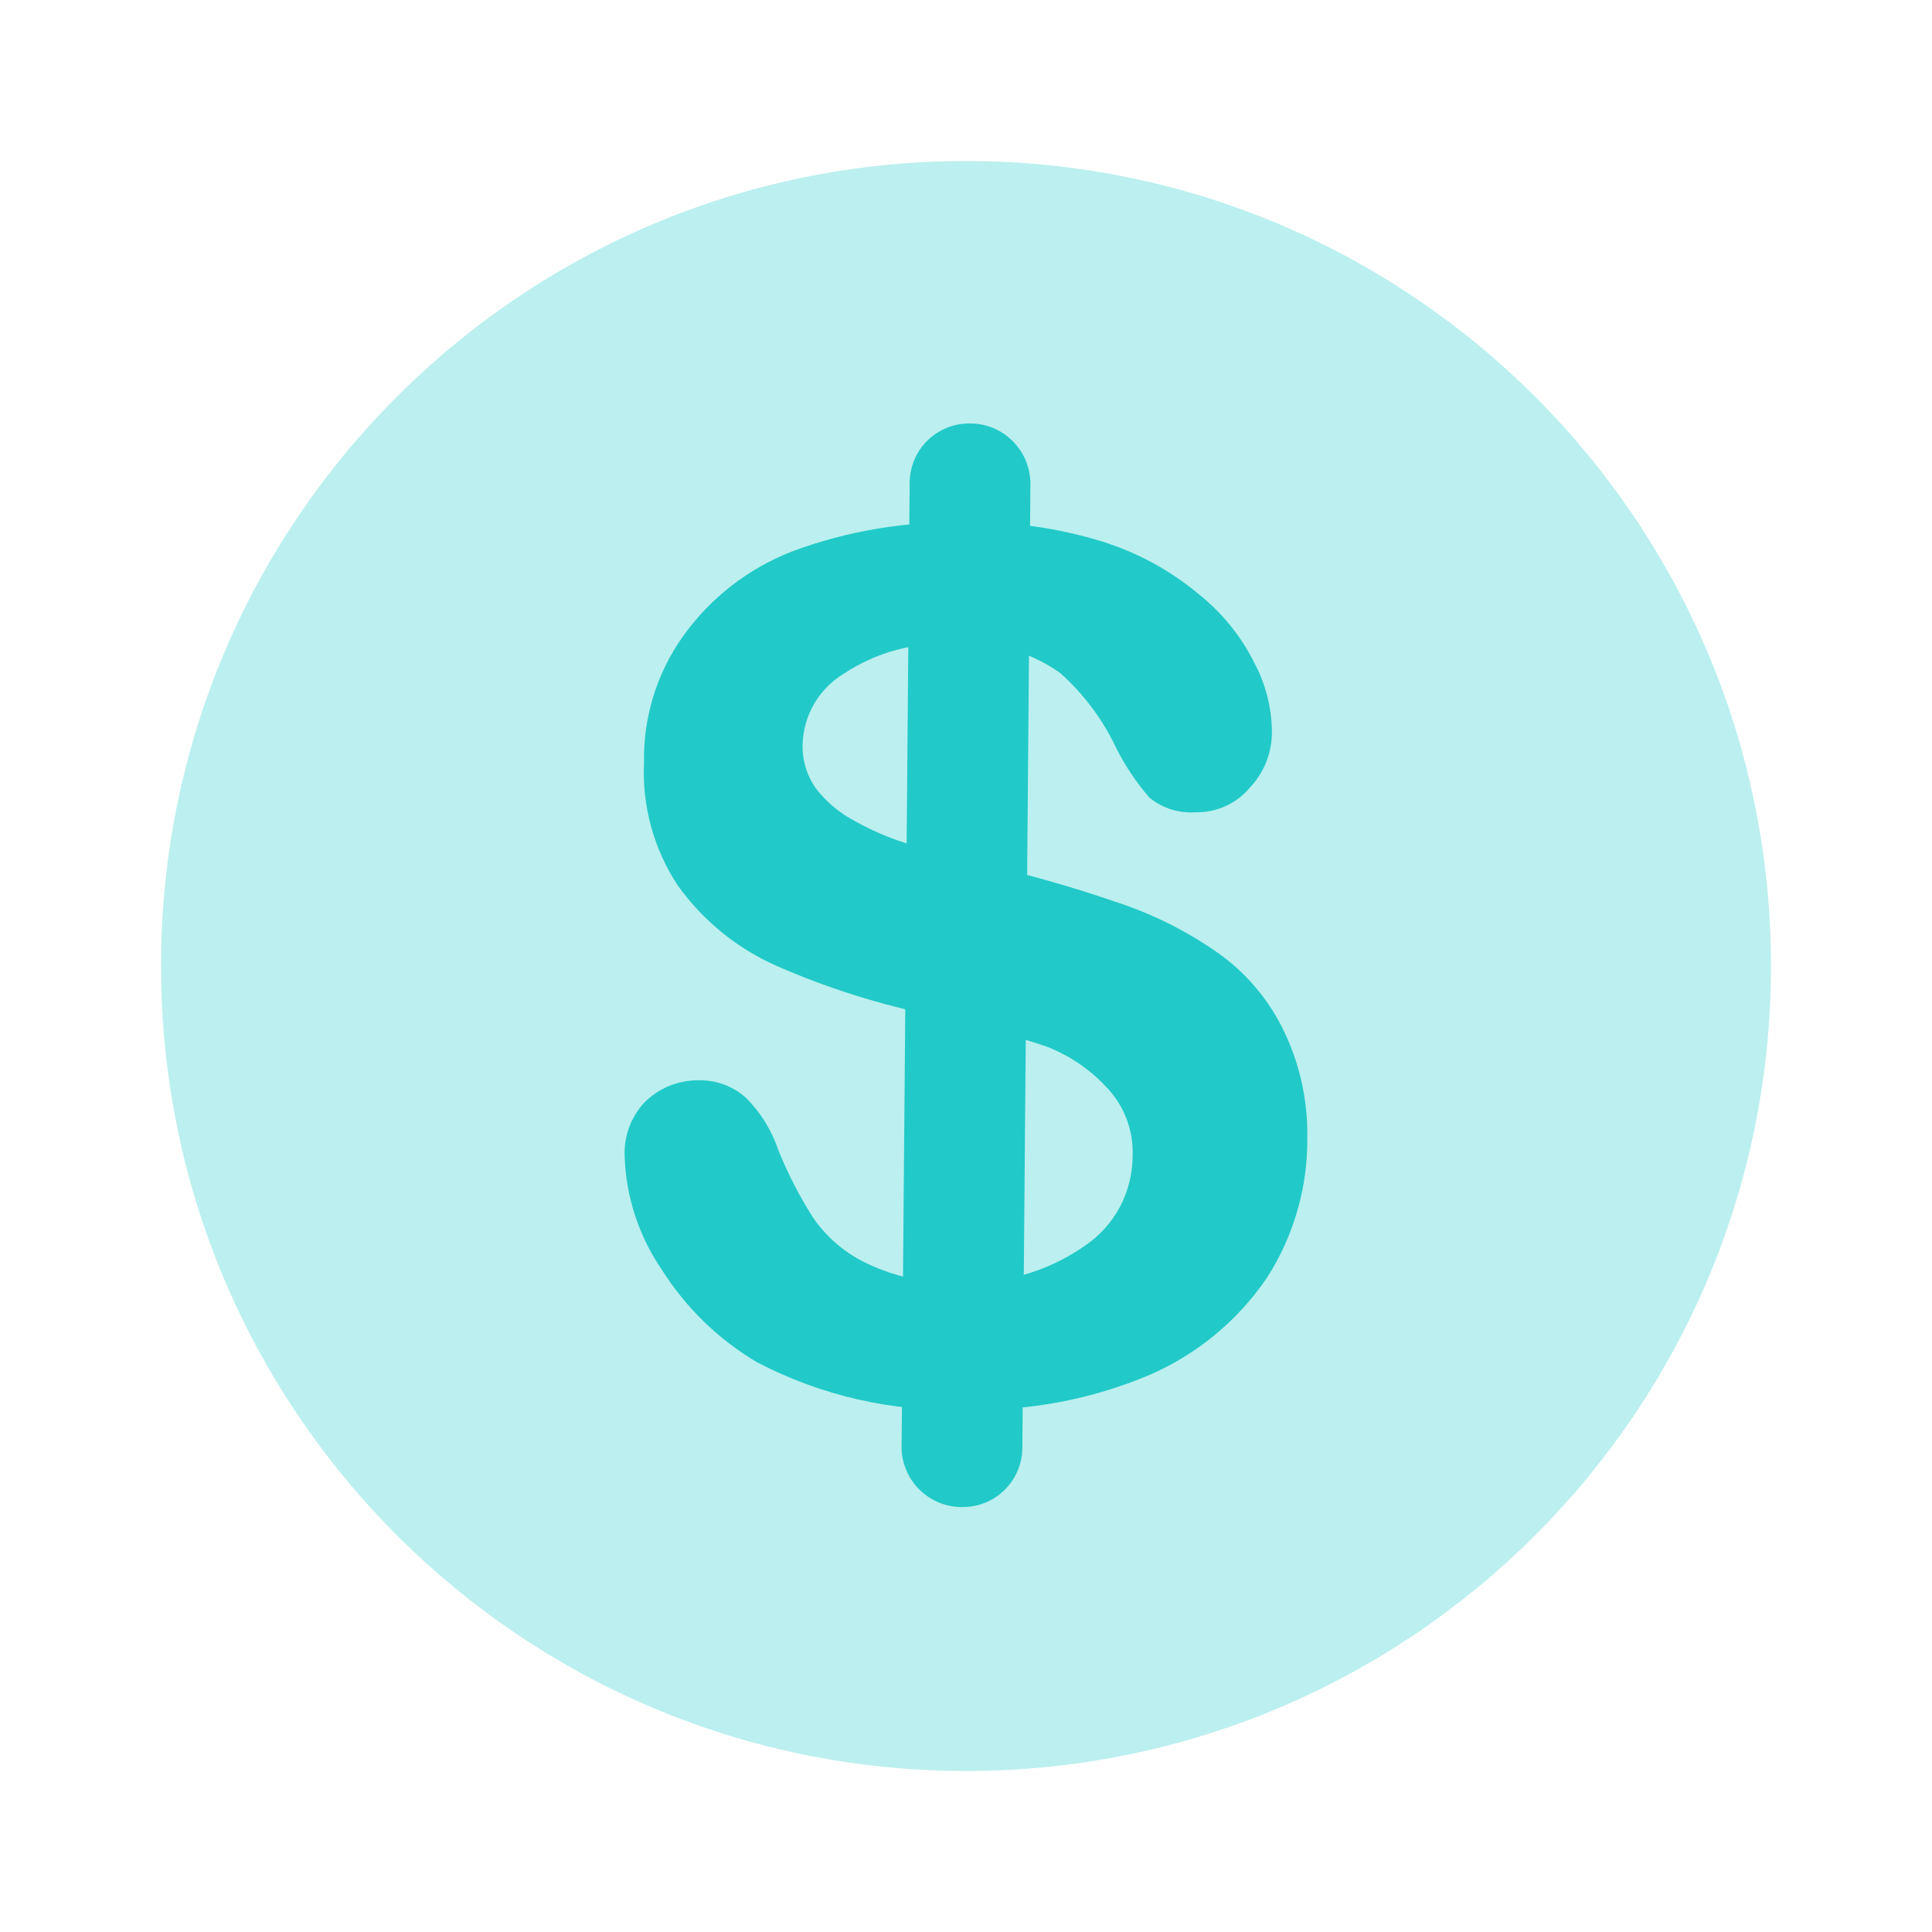 <?xml version="1.0" encoding="UTF-8"?> <svg xmlns="http://www.w3.org/2000/svg" width="32" height="32" viewBox="0 0 32 32" fill="none"><path opacity="0.3" d="M16 29.333C23.364 29.333 29.333 23.364 29.333 16C29.333 8.636 23.364 2.667 16 2.667C8.636 2.667 2.667 8.636 2.667 16C2.667 23.364 8.636 29.333 16 29.333Z" fill="#21CAC8"></path><path d="M21.653 18.84C21.662 19.662 21.43 20.468 20.987 21.16C20.504 21.872 19.829 22.431 19.04 22.773C18.079 23.179 17.043 23.375 16 23.347C14.796 23.392 13.601 23.12 12.533 22.56C11.895 22.181 11.355 21.655 10.96 21.027C10.585 20.479 10.372 19.837 10.347 19.174C10.337 19.009 10.36 18.844 10.415 18.688C10.47 18.532 10.556 18.389 10.667 18.267C10.787 18.145 10.93 18.049 11.088 17.985C11.246 17.921 11.416 17.89 11.587 17.893C11.872 17.89 12.148 17.995 12.36 18.187C12.602 18.431 12.784 18.727 12.893 19.053C13.053 19.449 13.249 19.828 13.48 20.187C13.707 20.51 14.015 20.767 14.373 20.933C14.843 21.156 15.36 21.261 15.88 21.24C16.62 21.274 17.351 21.063 17.96 20.64C18.206 20.476 18.407 20.254 18.547 19.994C18.686 19.733 18.759 19.442 18.76 19.147C18.768 18.936 18.733 18.726 18.658 18.528C18.582 18.331 18.467 18.152 18.32 18C18.046 17.706 17.708 17.479 17.333 17.334C16.867 17.174 16.267 17.014 15.493 16.827C14.591 16.646 13.71 16.369 12.867 16C12.21 15.711 11.644 15.25 11.227 14.667C10.828 14.064 10.632 13.349 10.667 12.627C10.653 11.883 10.877 11.154 11.307 10.547C11.76 9.908 12.39 9.417 13.12 9.133C14.04 8.791 15.018 8.628 16 8.653C16.768 8.637 17.533 8.745 18.267 8.973C18.847 9.155 19.387 9.45 19.853 9.84C20.239 10.147 20.553 10.533 20.773 10.973C20.962 11.326 21.063 11.72 21.067 12.12C21.069 12.462 20.94 12.791 20.707 13.04C20.596 13.173 20.458 13.279 20.301 13.351C20.144 13.422 19.973 13.457 19.8 13.454C19.525 13.473 19.253 13.387 19.04 13.213C18.825 12.966 18.642 12.693 18.493 12.4C18.27 11.924 17.953 11.497 17.56 11.147C17.041 10.779 16.407 10.608 15.773 10.667C15.136 10.634 14.505 10.807 13.973 11.16C13.771 11.283 13.602 11.455 13.483 11.66C13.365 11.865 13.299 12.097 13.293 12.334C13.287 12.596 13.366 12.854 13.52 13.067C13.693 13.288 13.911 13.47 14.16 13.6C14.423 13.748 14.7 13.868 14.987 13.96L16.32 14.32C17.059 14.491 17.789 14.7 18.507 14.947C19.095 15.141 19.652 15.419 20.16 15.774C20.61 16.089 20.976 16.51 21.227 17C21.517 17.57 21.663 18.201 21.653 18.84V18.84Z" fill="#21CAC8"></path><path d="M16 24.96C15.867 24.969 15.732 24.951 15.606 24.908C15.48 24.864 15.363 24.795 15.264 24.706C15.164 24.616 15.084 24.508 15.027 24.387C14.97 24.265 14.938 24.134 14.933 24L15.067 8C15.067 7.869 15.093 7.74 15.143 7.62C15.194 7.499 15.267 7.39 15.36 7.298C15.453 7.206 15.564 7.134 15.685 7.085C15.806 7.036 15.936 7.012 16.067 7.014V7.014C16.33 7.013 16.582 7.117 16.769 7.302C16.956 7.486 17.063 7.737 17.067 8L16.933 24C16.927 24.248 16.827 24.485 16.654 24.663C16.482 24.841 16.248 24.947 16 24.96V24.96Z" fill="#21CAC8"></path></svg> 